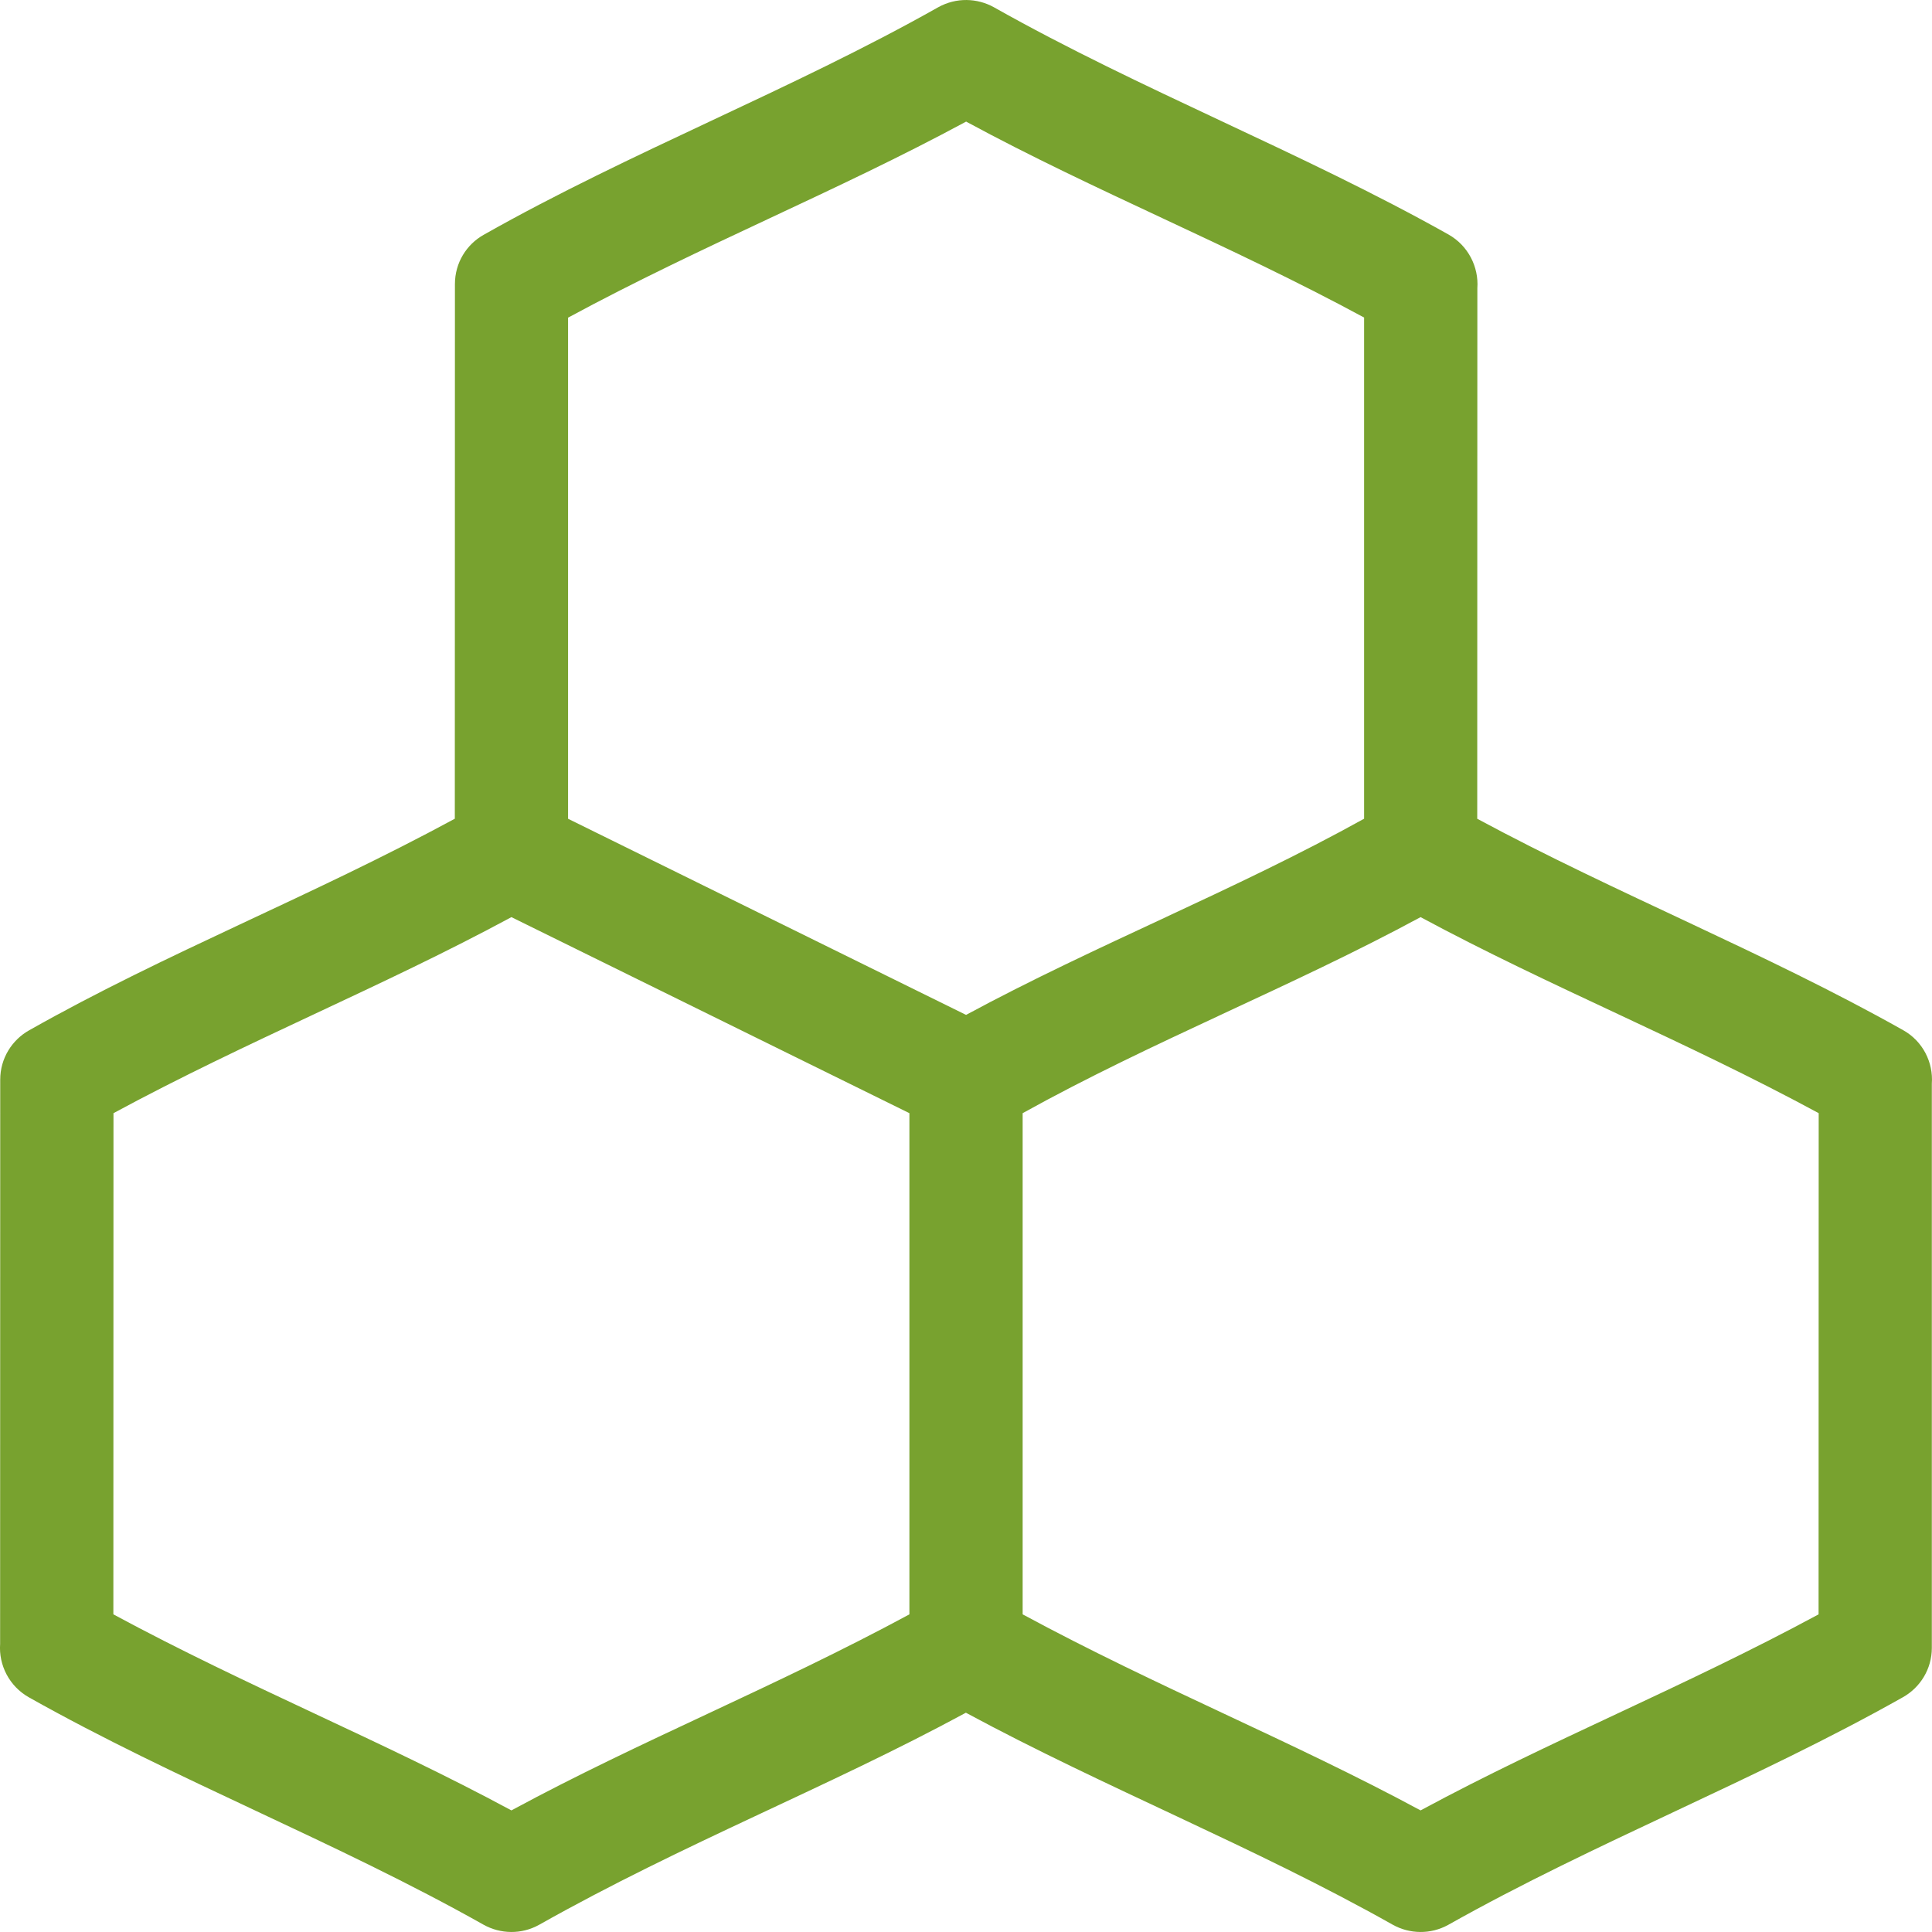 <svg width="34" height="34" viewBox="0 0 34 34" fill="none" xmlns="http://www.w3.org/2000/svg">
<path fill-rule="evenodd" clip-rule="evenodd" d="M17.49 0.127C20.09 1.593 22.889 2.666 25.491 4.127C25.839 4.323 26.025 4.699 25.999 5.071L25.997 14.409C28.454 15.733 31.059 16.76 33.492 18.129C33.839 18.323 34.025 18.697 33.997 19.071V29.001C33.997 29.373 33.791 29.699 33.487 29.869C30.888 31.335 28.09 32.409 25.489 33.873C25.174 34.048 24.806 34.036 24.512 33.873C22.073 32.498 19.46 31.47 16.998 30.141C14.553 31.465 12.055 32.427 9.488 33.873C9.174 34.048 8.806 34.036 8.512 33.873C5.911 32.408 3.111 31.335 0.51 29.871C0.162 29.675 -0.024 29.303 0.002 28.931L0.004 18.999C0.004 18.627 0.21 18.301 0.514 18.131C2.948 16.755 5.454 15.79 8.004 14.408L8.006 4.999C8.006 4.625 8.21 4.301 8.514 4.131C11.112 2.662 13.912 1.593 16.512 0.127C16.828 -0.048 17.196 -0.036 17.49 0.127ZM16.004 19.59L9 16.14C6.711 17.376 4.381 18.302 1.997 19.59L1.995 28.41C4.381 29.697 6.713 30.627 9 31.86C11.284 30.624 13.62 29.698 16.004 28.41V19.59ZM17.997 19.59V28.41C20.379 29.697 22.713 30.627 25 31.86C27.286 30.625 29.618 29.699 32.004 28.41L32.006 19.59C29.62 18.299 27.29 17.373 25 16.14C22.71 17.378 20.271 18.327 17.997 19.59ZM24.006 14.408V5.588C21.625 4.301 19.288 3.377 17.002 2.14C14.713 3.376 12.381 4.302 9.997 5.59V14.409L16.988 17.854L17.002 17.86C19.296 16.621 21.73 15.672 24.006 14.408Z" fill="#78A22F"/>
</svg>
